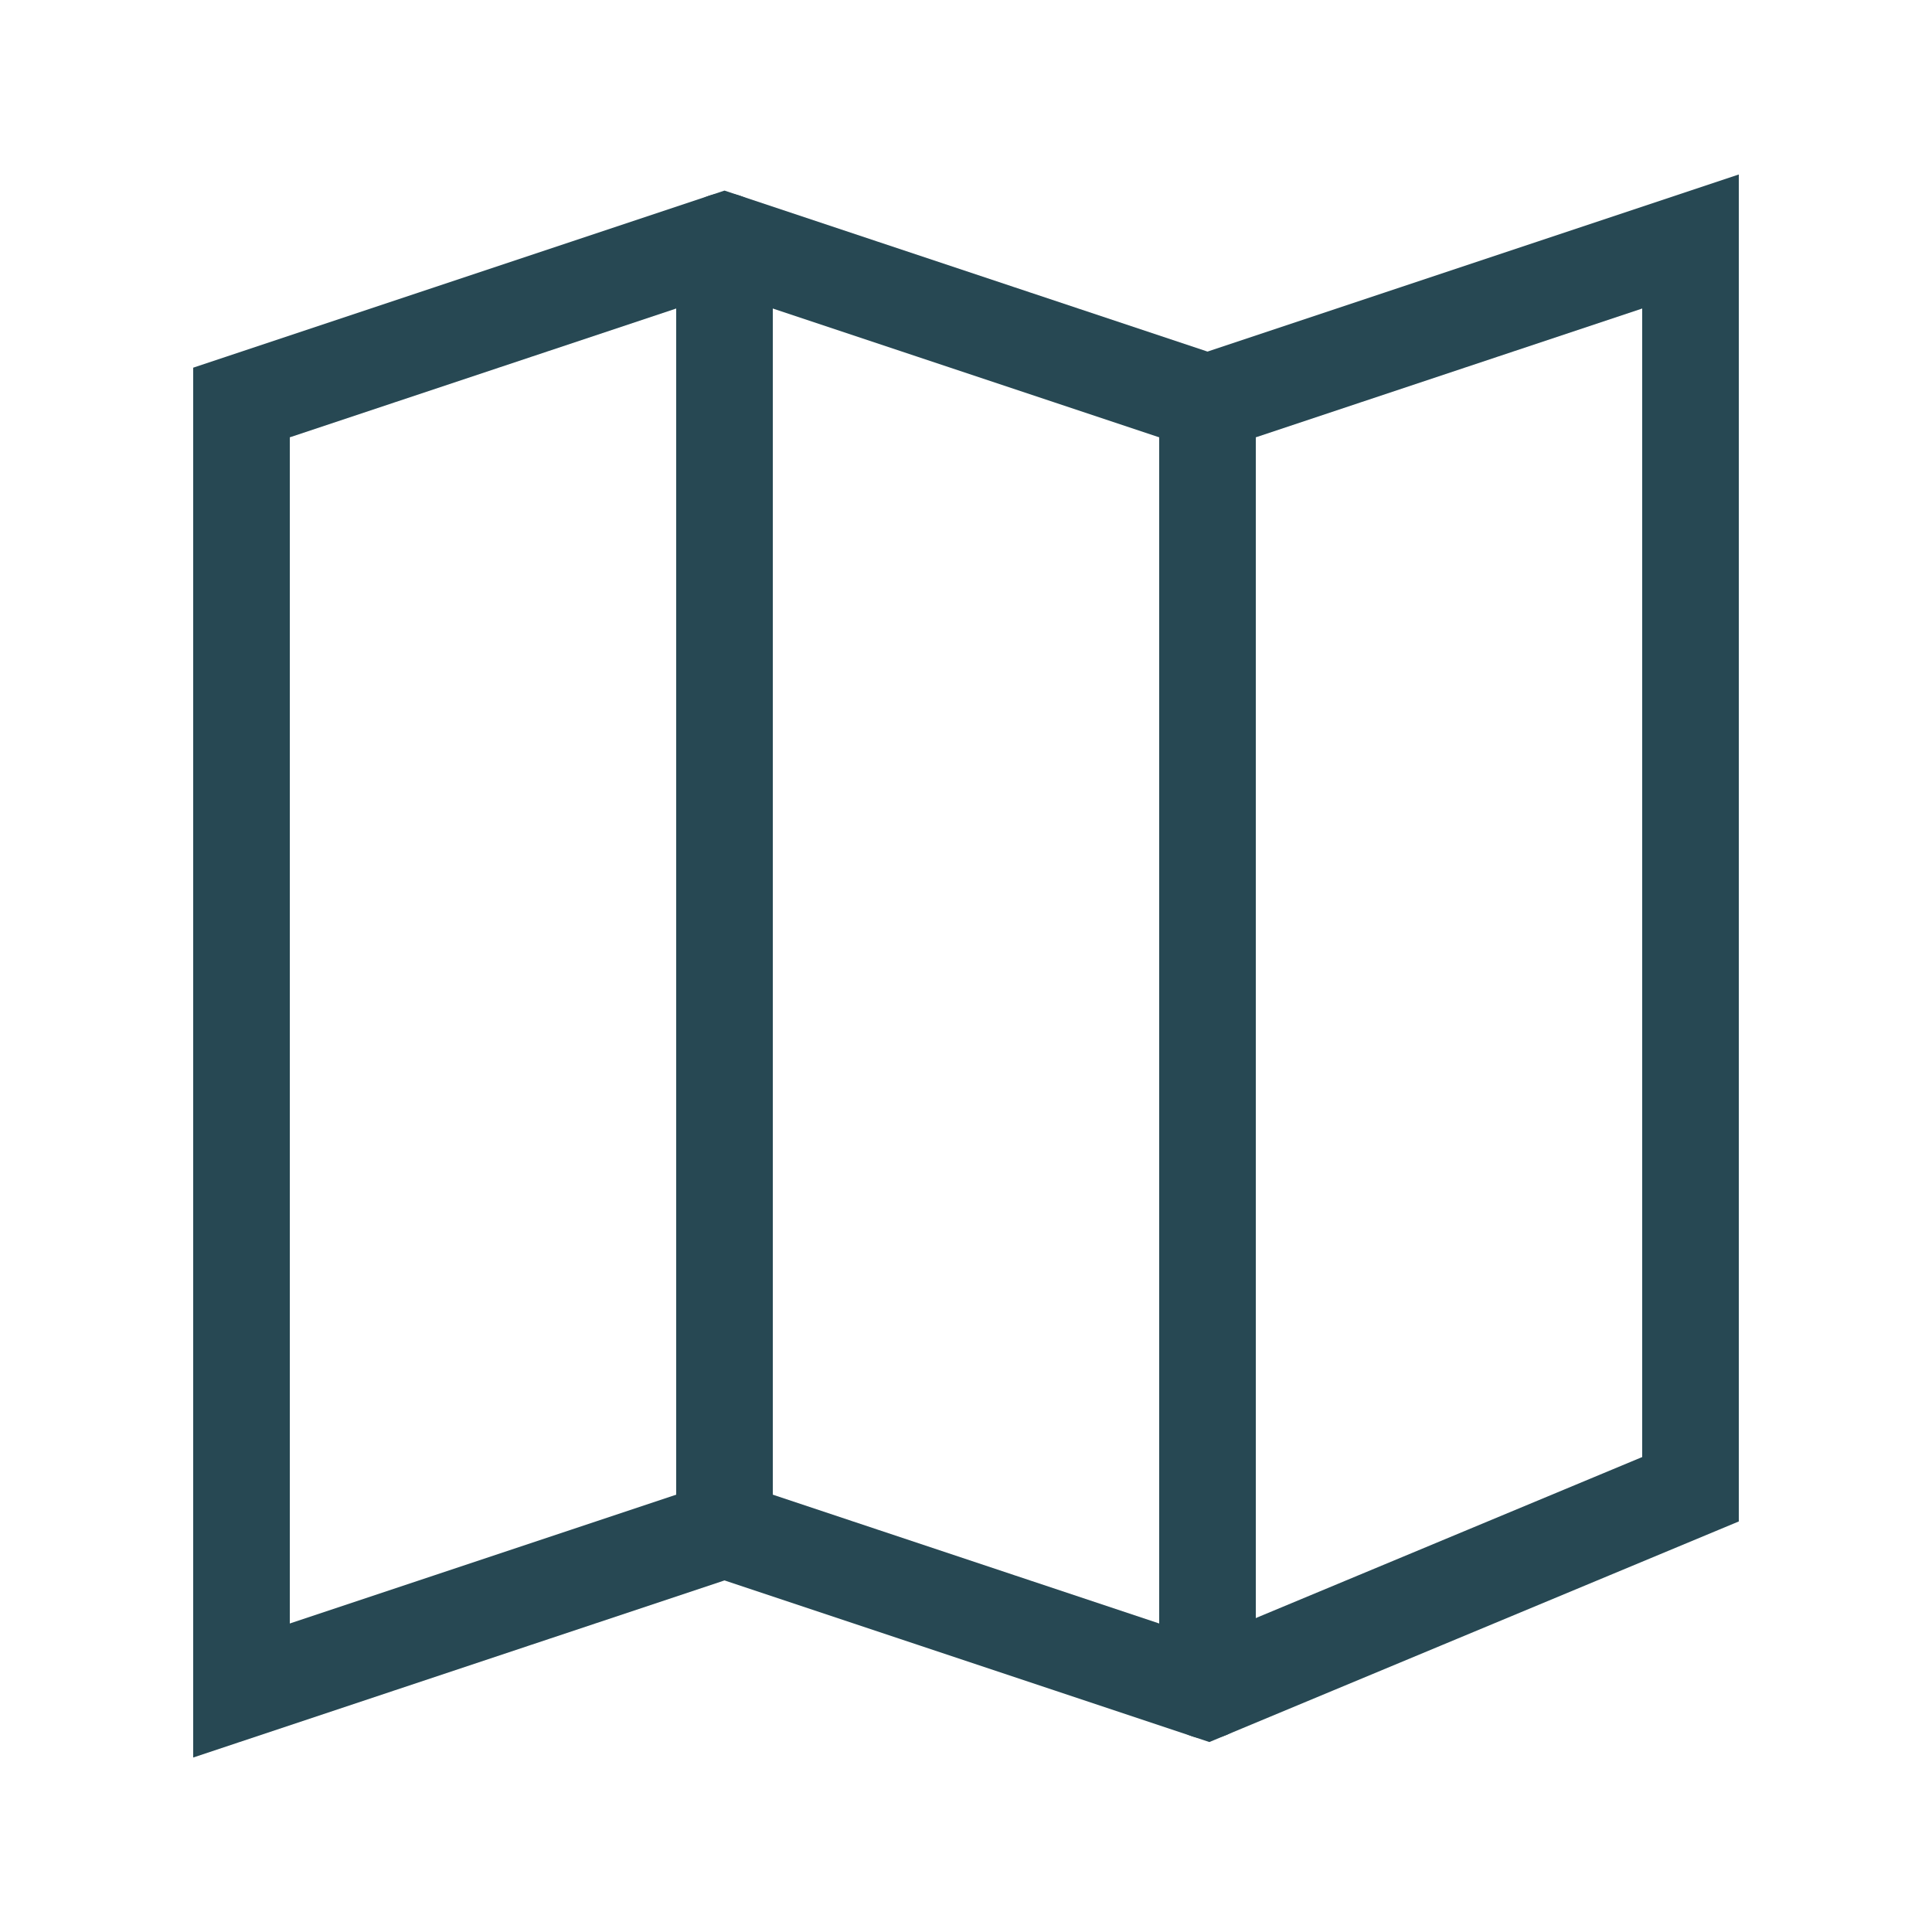 <?xml version="1.0" encoding="UTF-8" standalone="no"?>
<svg role="img" xmlns="http://www.w3.org/2000/svg" width="80px" height="80px" viewBox="0 0 24 24" aria-labelledby="mapIconTitle" stroke="#274853" stroke-width="1.2" stroke-linecap="square" stroke-linejoin="miter" fill="none" color="#274853"> <title >Map</title> <polygon points="9 19 3 21 3 5 9 3 15 5 21 3 21 18.5 15 21"/> <path stroke-linecap="round" d="M15 5L15 21M9 3L9 19"/> </svg>